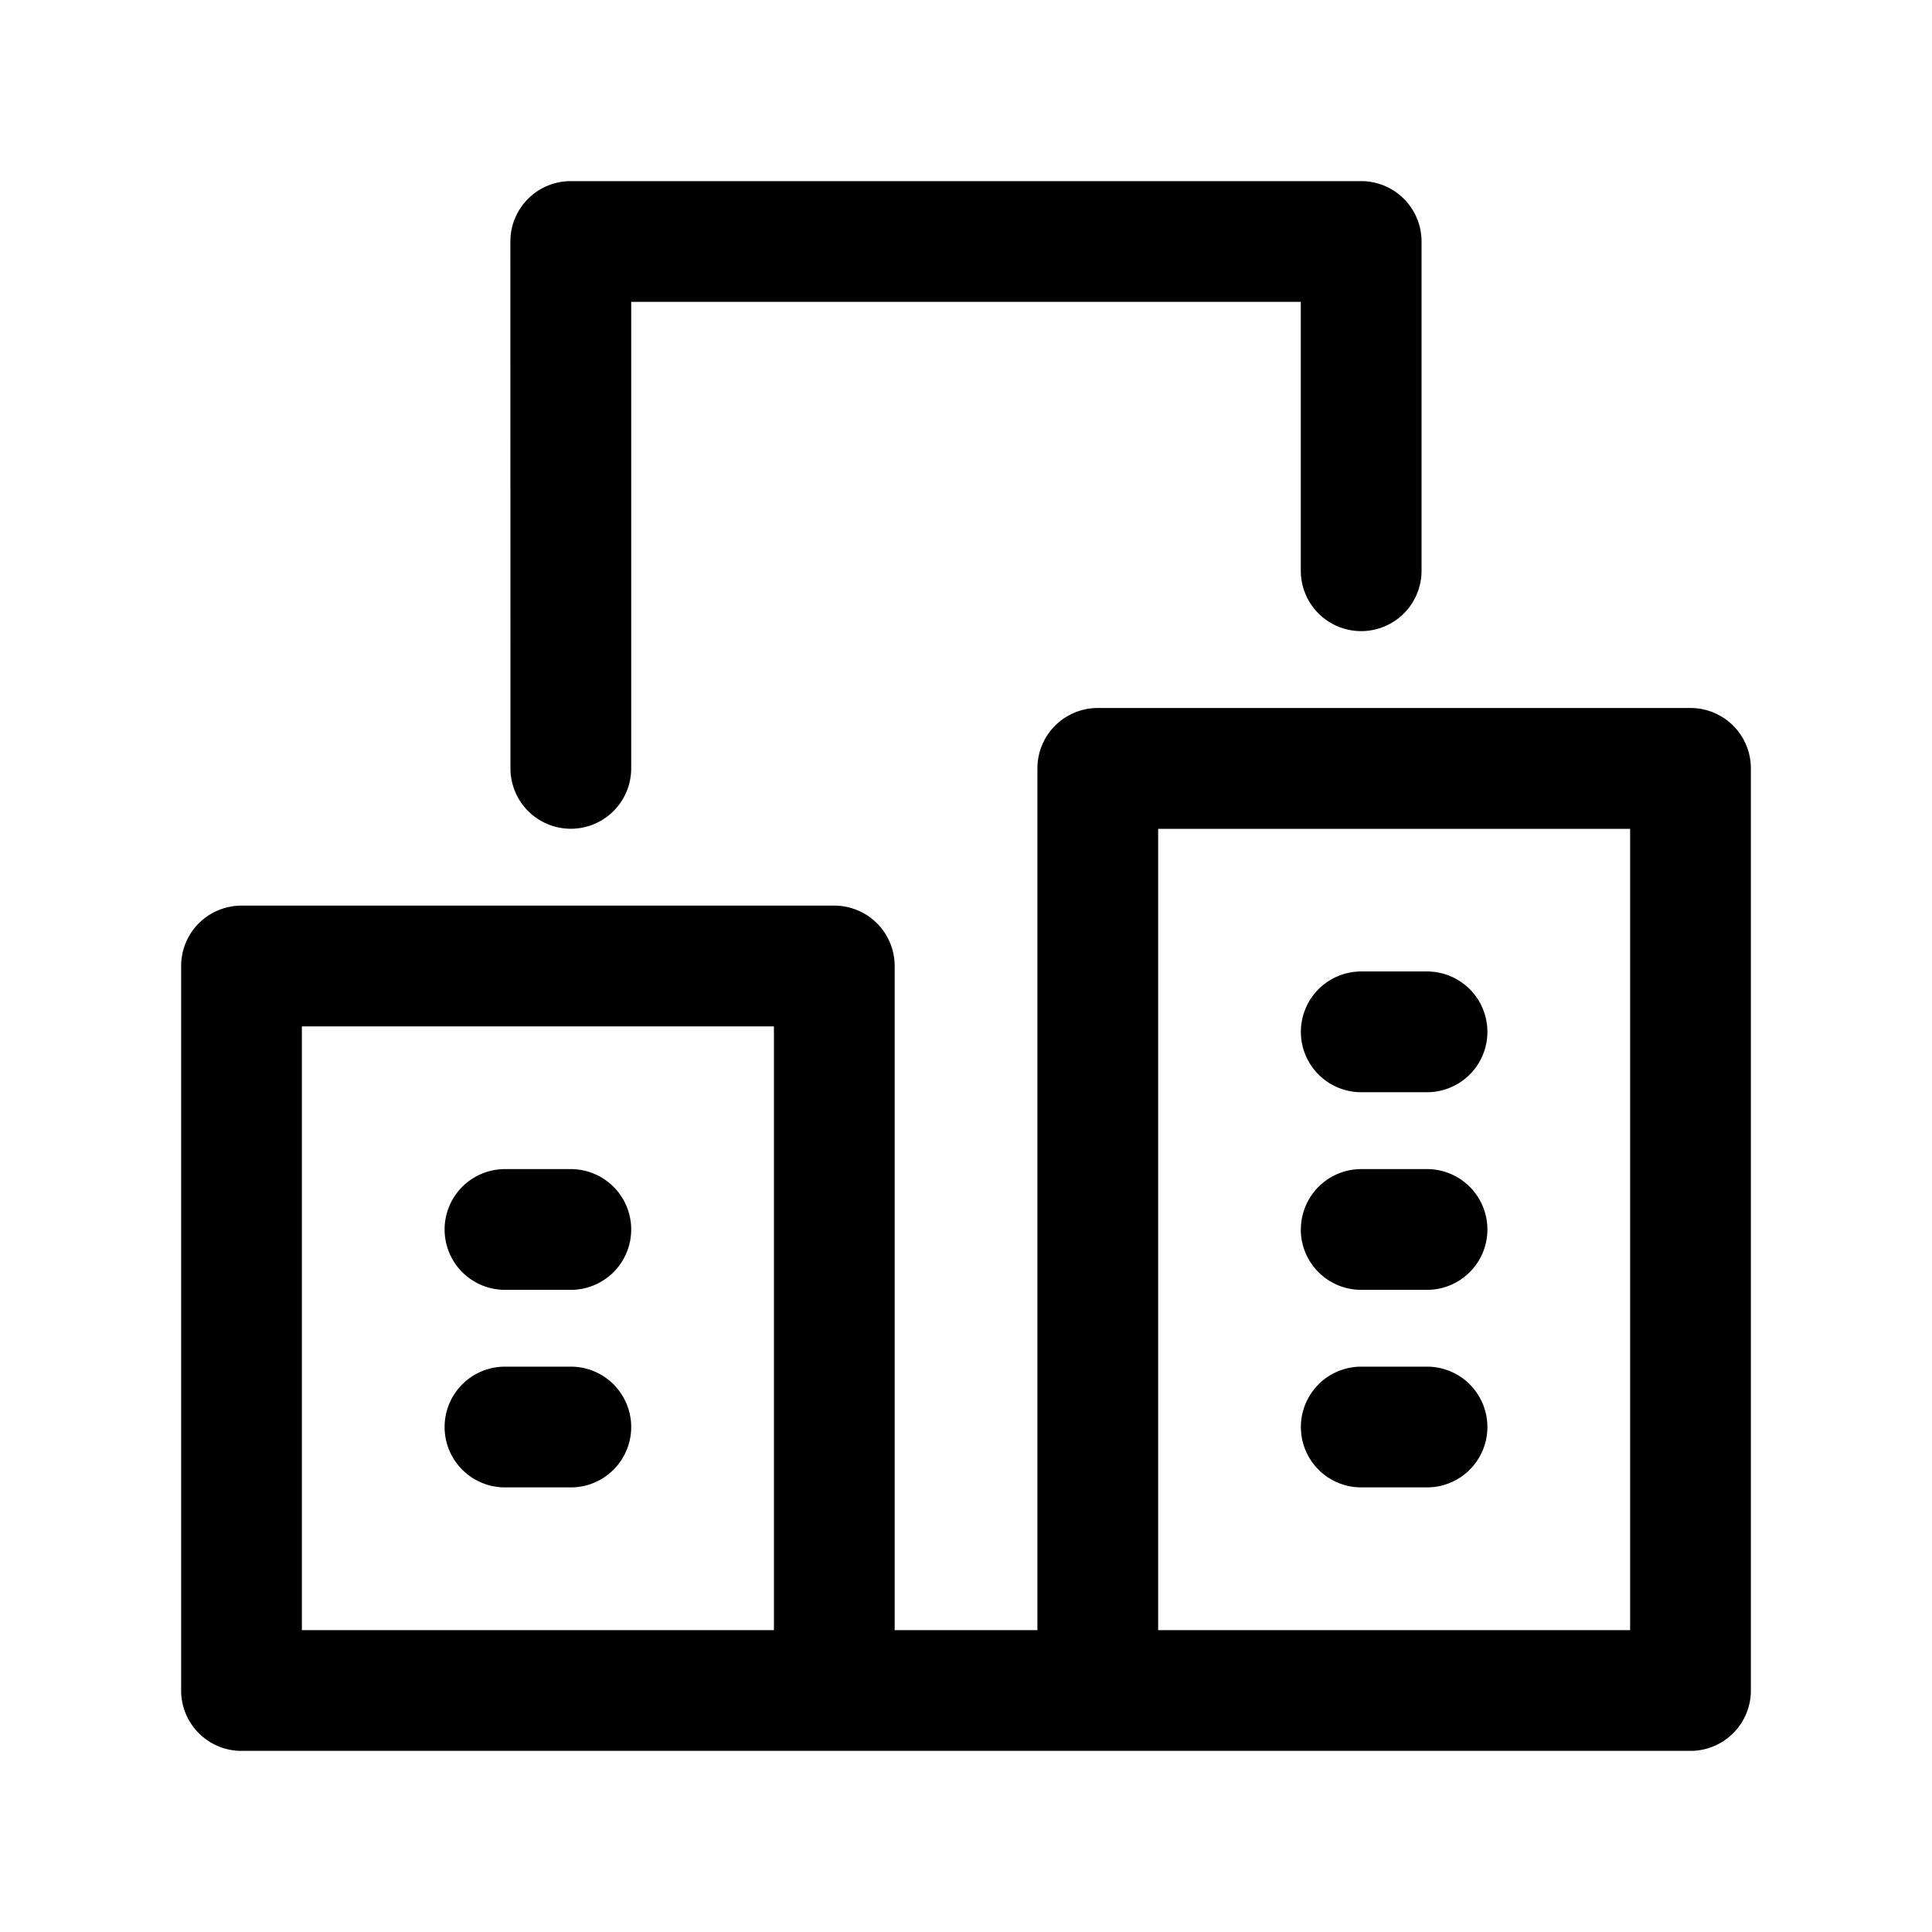 <svg xmlns="http://www.w3.org/2000/svg" fill="none" viewBox="0 0 24 24"><path fill="currentColor" d="M6.34 3a.75.75 0 0 1 .75-.75h9.819a.75.75 0 0 1 .75.75v4.09a.75.75 0 0 1-1.5 0V3.75H7.841v5.795a.75.75 0 1 1-1.5 0zM5.523 17.727a.75.75 0 0 1 .75-.75h.818a.75.75 0 0 1 0 1.5h-.818a.75.75 0 0 1-.75-.75M6.273 14.523a.75.75 0 0 0 0 1.5h.818a.75.75 0 0 0 0-1.5zM16.91 12.068a.75.75 0 0 0 0 1.5h.817a.75.75 0 0 0 0-1.5zM16.16 15.273a.75.75 0 0 1 .75-.75h.817a.75.75 0 0 1 0 1.5h-.818a.75.75 0 0 1-.75-.75M16.91 16.977a.75.75 0 0 0 0 1.5h.817a.75.75 0 0 0 0-1.5z"/><path fill="currentColor" fill-rule="evenodd" d="M11.114 20.25V12a.75.75 0 0 0-.75-.75H3a.75.75 0 0 0-.75.75v9c0 .414.336.75.75.75h18a.75.75 0 0 0 .75-.75V9.545a.75.75 0 0 0-.75-.75h-7.363a.75.75 0 0 0-.75.75V20.25zm-7.364 0v-7.5h5.864v7.5zm10.637-9.954v9.954h5.863v-9.954z" clip-rule="evenodd"/></svg>